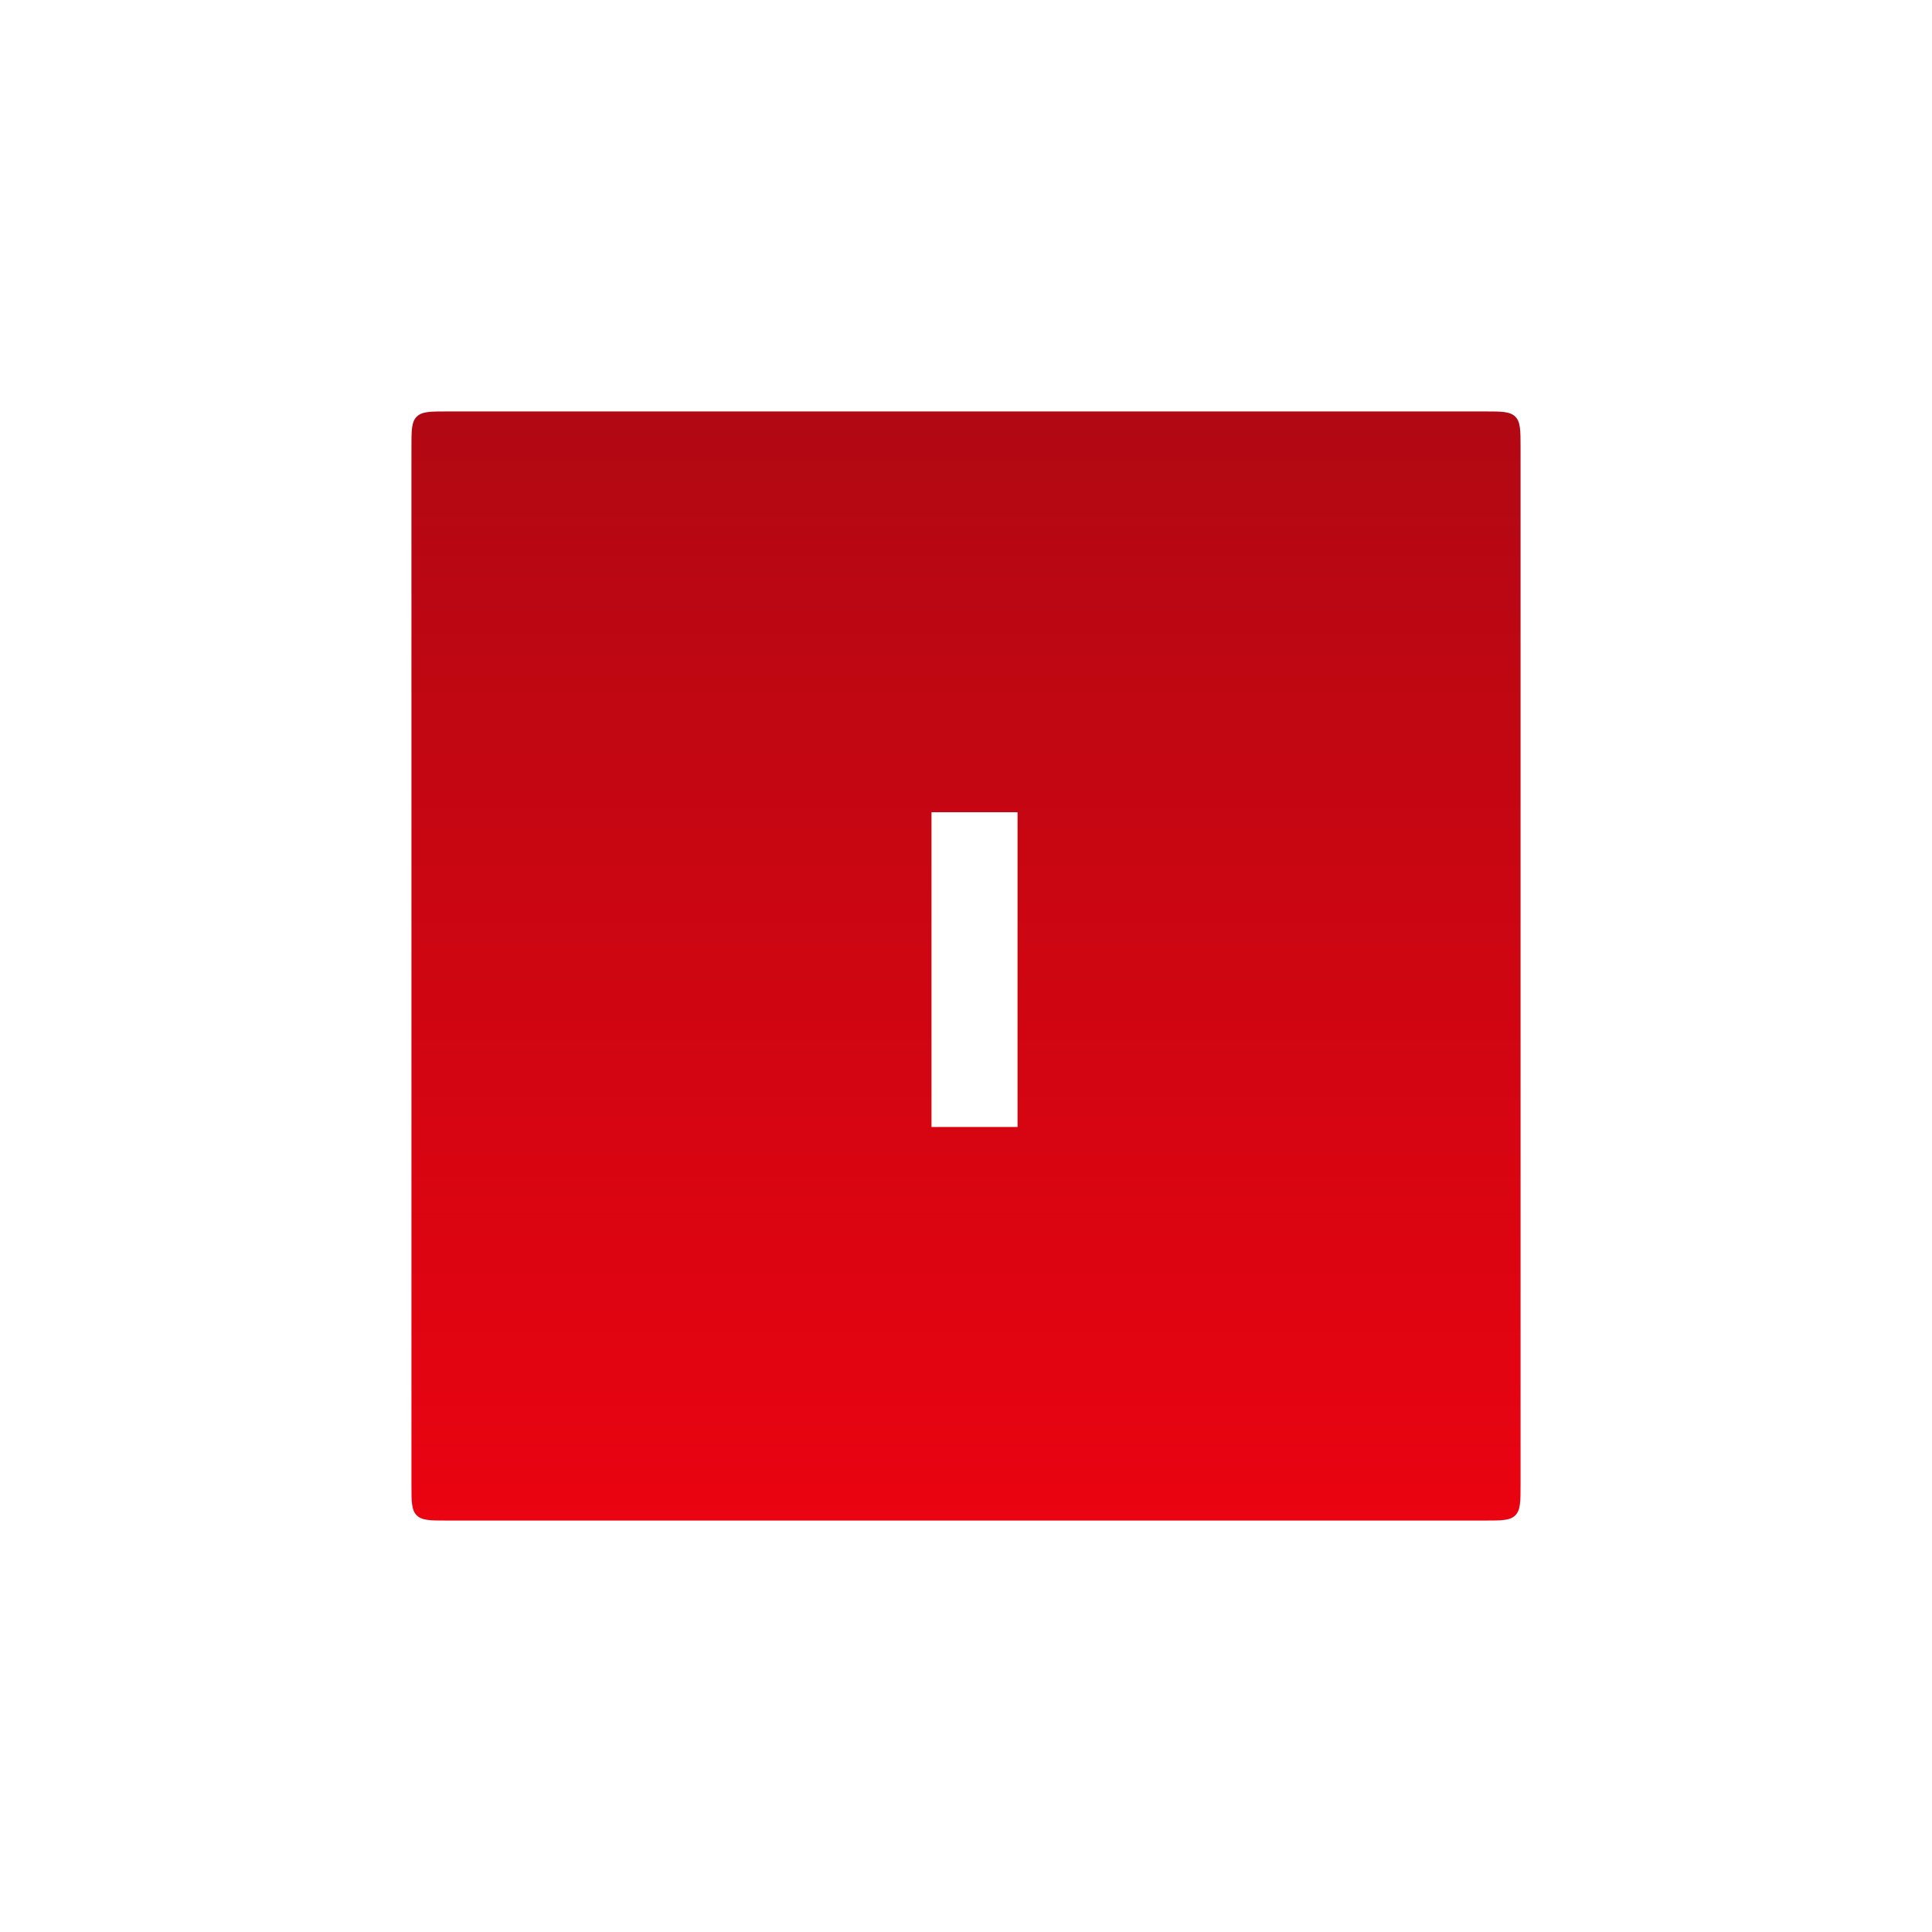 <?xml version="1.0" encoding="UTF-8"?> <svg xmlns="http://www.w3.org/2000/svg" width="108" height="108" viewBox="0 0 108 108" fill="none"><g filter="url(#filter0_d_5935_1835)"><path d="M23 24C23 23.057 23 22.586 23.293 22.293C23.586 22 24.057 22 25 22H83C83.943 22 84.414 22 84.707 22.293C85 22.586 85 23.057 85 24V82C85 82.943 85 83.414 84.707 83.707C84.414 84 83.943 84 83 84H25C24.057 84 23.586 84 23.293 83.707C23 83.414 23 82.943 23 82V24Z" fill="url(#paint0_linear_5935_1835)"></path></g><path d="M56.882 63H52.071V45.404H56.882V63Z" fill="white"></path><defs><filter id="filter0_d_5935_1835" x="0" y="0" width="108" height="108" filterUnits="userSpaceOnUse" color-interpolation-filters="sRGB"><feFlood flood-opacity="0" result="BackgroundImageFix"></feFlood><feColorMatrix in="SourceAlpha" type="matrix" values="0 0 0 0 0 0 0 0 0 0 0 0 0 0 0 0 0 0 127 0" result="hardAlpha"></feColorMatrix><feMorphology radius="1" operator="erode" in="SourceAlpha" result="effect1_dropShadow_5935_1835"></feMorphology><feOffset dy="1"></feOffset><feGaussianBlur stdDeviation="12"></feGaussianBlur><feColorMatrix type="matrix" values="0 0 0 0 0.898 0 0 0 0 0.012 0 0 0 0 0.063 0 0 0 0.4 0"></feColorMatrix><feBlend mode="normal" in2="BackgroundImageFix" result="effect1_dropShadow_5935_1835"></feBlend><feBlend mode="normal" in="SourceGraphic" in2="effect1_dropShadow_5935_1835" result="shape"></feBlend></filter><linearGradient id="paint0_linear_5935_1835" x1="54" y1="22" x2="54.001" y2="98.806" gradientUnits="userSpaceOnUse"><stop stop-color="#B10813"></stop><stop offset="1" stop-color="#F80210"></stop></linearGradient></defs></svg> 